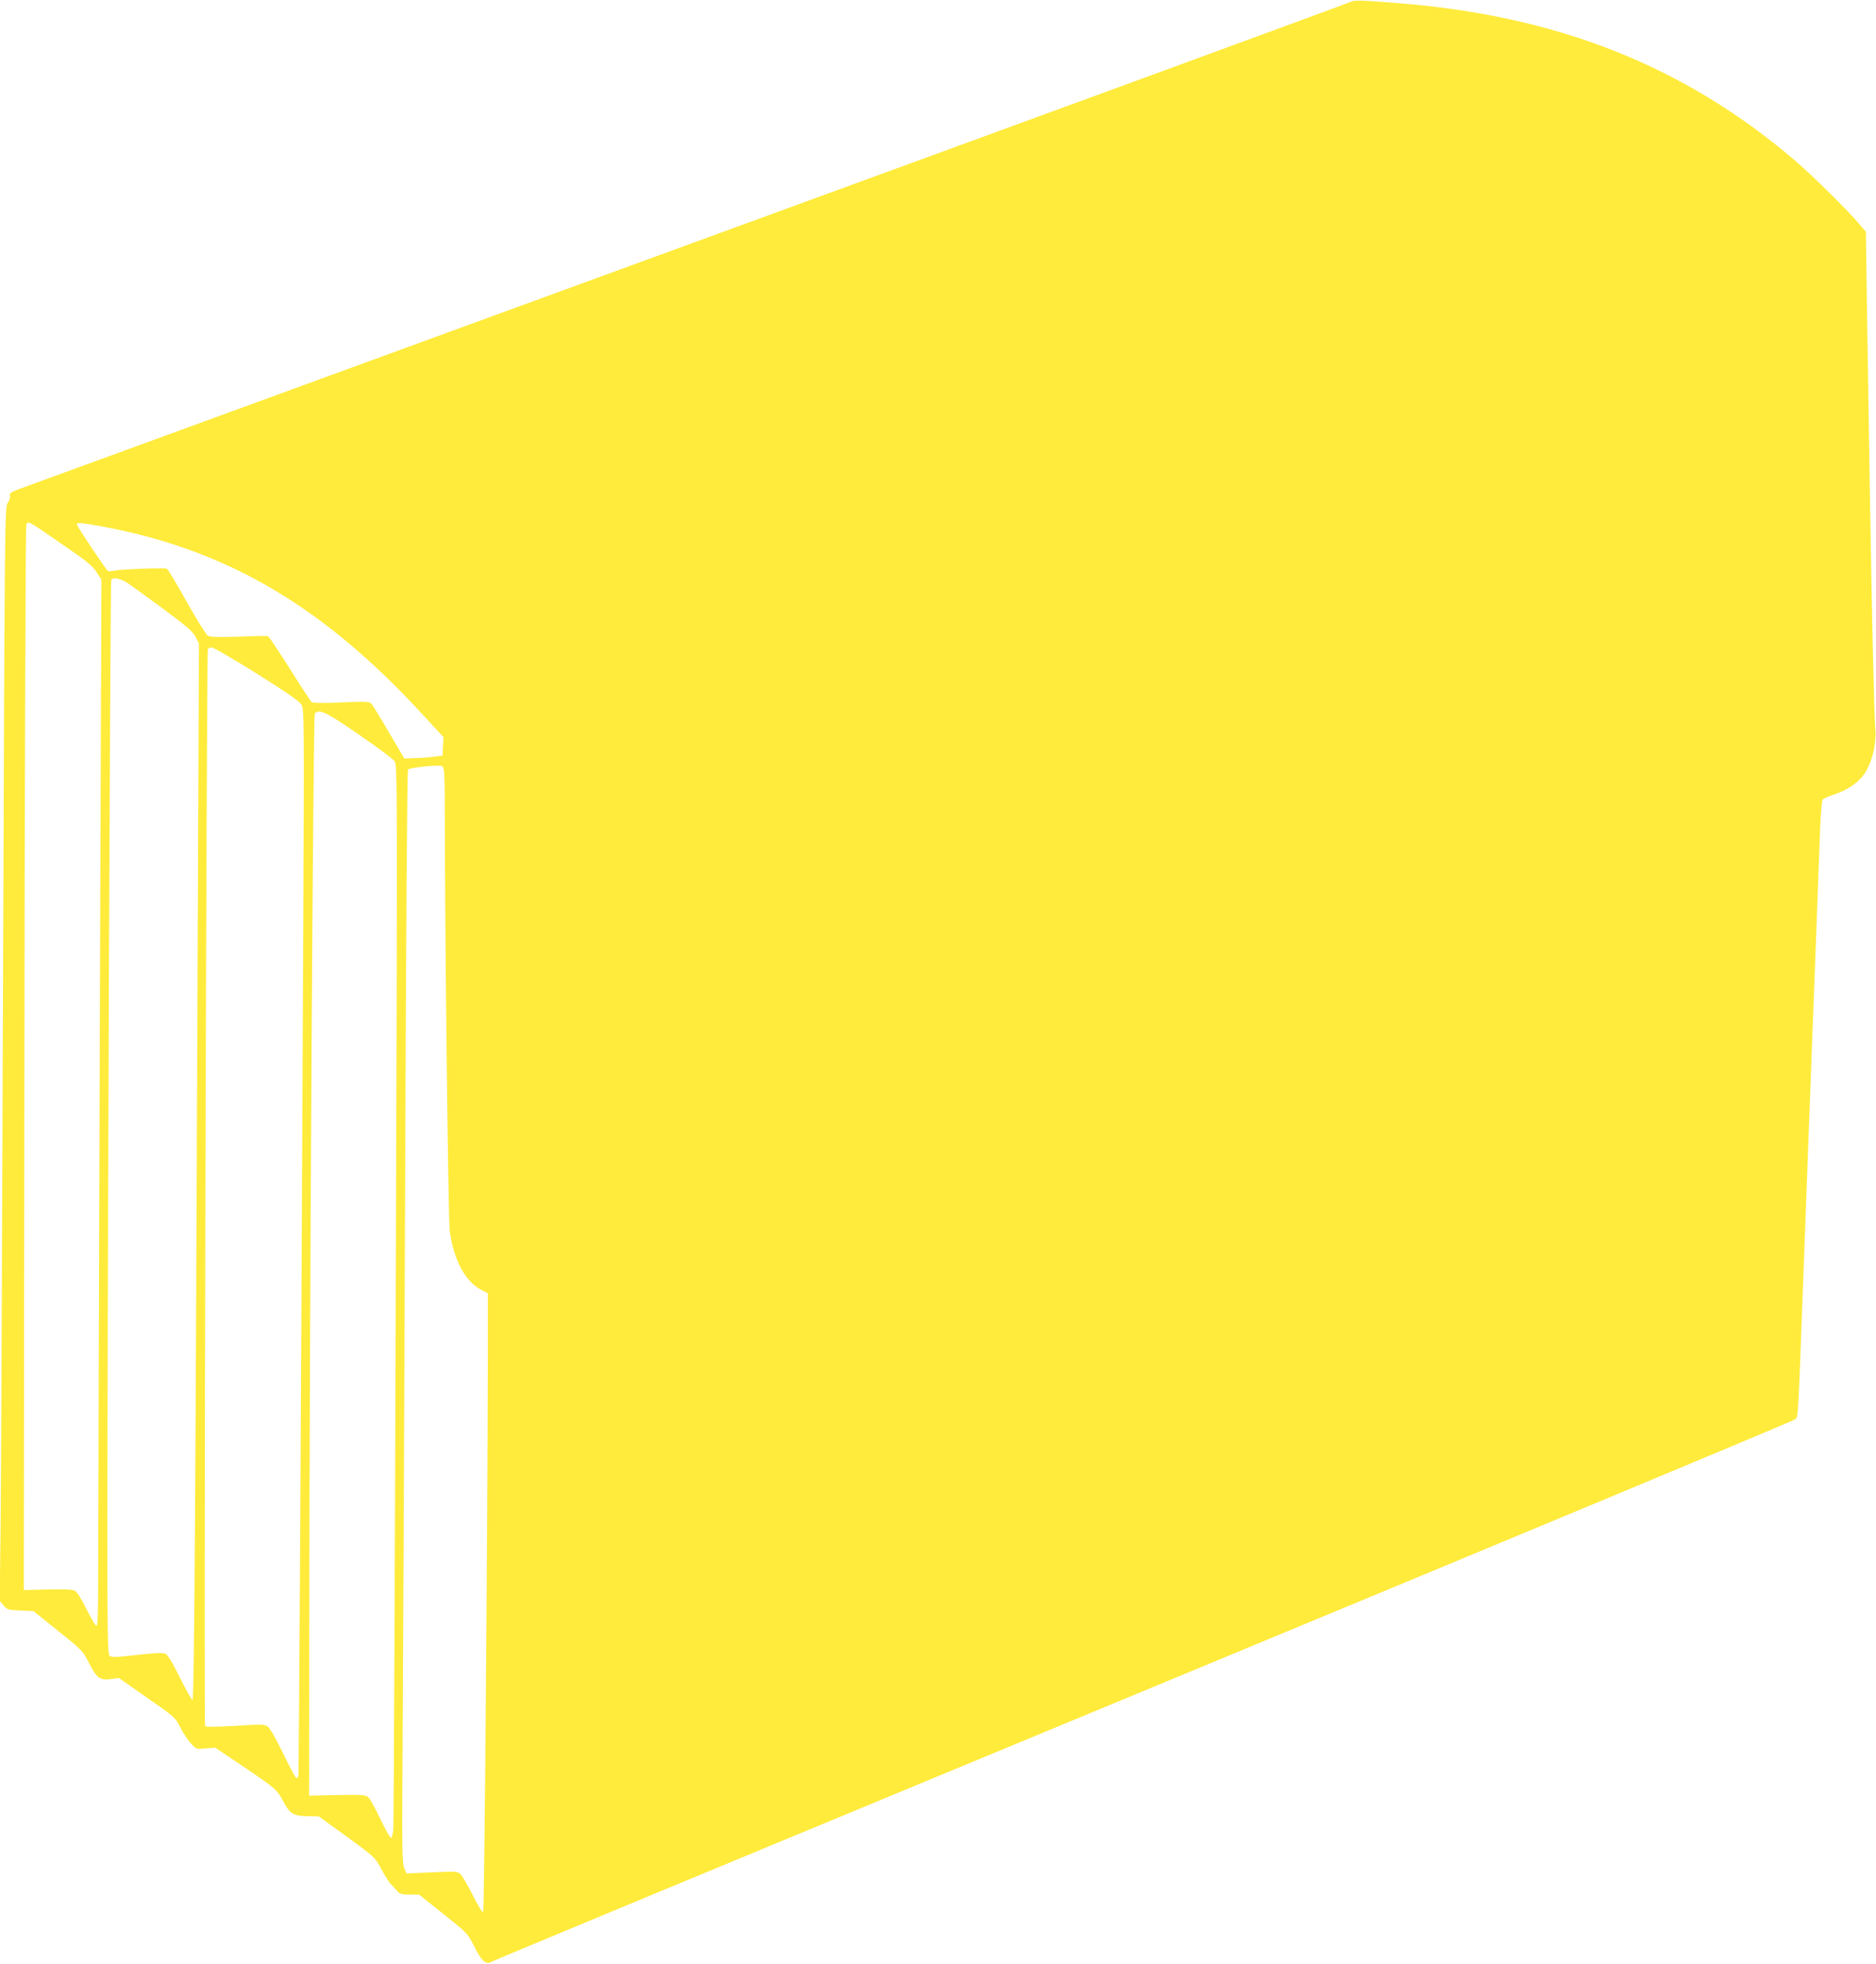 <?xml version="1.0" standalone="no"?>
<!DOCTYPE svg PUBLIC "-//W3C//DTD SVG 20010904//EN"
 "http://www.w3.org/TR/2001/REC-SVG-20010904/DTD/svg10.dtd">
<svg version="1.0" xmlns="http://www.w3.org/2000/svg"
 width="1223pt" height="1280pt" viewBox="0 0 1223 1280"
 preserveAspectRatio="xMidYMid meet">
<g transform="translate(0,1280) scale(0.1,-0.1)"
fill="#ffeb3b" stroke="none">
<path d="M8800 12786 c-14 -8 -1955 -719 -4315 -1581 -2360 -862 -4320 -1579
-4358 -1592 -56 -21 -67 -29 -62 -44 4 -10 -2 -30 -14 -46 -20 -28 -20 -45
-31 -3098 -6 -1688 -13 -3293 -16 -3565 l-6 -495 25 -30 c24 -28 30 -30 110
-33 l85 -4 161 -129 c157 -126 162 -131 201 -209 50 -98 70 -114 142 -105 l53
7 183 -128 c180 -125 184 -129 217 -193 18 -36 49 -83 69 -105 36 -39 36 -39
97 -33 l62 5 171 -115 c228 -154 232 -158 274 -238 43 -81 66 -93 169 -94 l61
-1 184 -133 c182 -133 183 -134 223 -209 22 -42 51 -88 65 -102 14 -14 33 -35
42 -46 15 -16 30 -20 79 -20 l61 0 158 -126 c157 -125 159 -127 200 -209 22
-46 51 -90 65 -99 23 -15 27 -15 58 0 17 10 1931 804 4251 1765 2321 962 4228
1757 4239 1767 21 21 18 -30 57 1027 11 303 25 665 30 805 18 472 30 792 50
1325 11 292 23 607 26 700 4 94 11 175 16 182 5 7 33 20 61 29 116 38 192 95
232 175 36 70 58 178 51 252 -8 90 -23 714 -36 1552 -6 402 -15 947 -19 1212
l-7 482 -40 47 c-65 80 -313 325 -425 420 -722 616 -1547 942 -2589 1024 -249
20 -283 20 -310 6z m-8389 -3538 c153 -104 193 -137 218 -177 l32 -49 -11
-3093 c-5 -1702 -10 -3237 -10 -3412 0 -250 -3 -318 -12 -315 -7 3 -36 52 -65
110 -31 64 -60 111 -74 118 -16 9 -70 11 -178 9 l-156 -4 4 3460 c2 1903 8
3470 12 3483 11 29 5 33 240 -130z m323 107 c779 -158 1393 -527 2028 -1220
l129 -140 -3 -60 -3 -60 -46 -6 c-26 -4 -82 -9 -125 -10 l-78 -4 -101 172
c-55 95 -107 179 -115 187 -13 13 -42 14 -195 7 -112 -5 -185 -4 -193 2 -6 5
-71 103 -142 217 -72 114 -136 210 -143 213 -6 2 -93 1 -192 -3 -132 -4 -185
-3 -200 6 -11 6 -73 106 -138 222 -65 116 -123 213 -130 215 -18 7 -307 -4
-343 -13 -17 -4 -36 -5 -41 -1 -12 7 -191 275 -200 298 -6 14 1 15 50 10 31
-4 112 -18 181 -32z m103 -359 c27 -19 133 -95 234 -170 150 -111 188 -145
205 -179 l21 -42 -9 -2135 c-14 -3576 -22 -4750 -33 -4751 -5 -1 -42 64 -82
145 -50 101 -79 149 -95 156 -17 8 -70 5 -187 -8 -139 -16 -165 -16 -177 -5
-12 12 -14 149 -14 856 1 1694 19 6147 25 6157 13 20 64 9 112 -24z m837 -587
c194 -122 278 -180 291 -202 18 -29 18 -93 12 -1481 -15 -3170 -28 -5492 -32
-5504 -2 -6 -8 -12 -13 -12 -5 0 -44 72 -86 160 -49 101 -87 167 -102 176 -21
14 -45 15 -210 4 -125 -7 -190 -8 -197 -1 -9 9 9 6988 18 7019 3 6 14 12 25
12 11 0 143 -77 294 -171z m665 -397 c118 -81 223 -159 233 -173 19 -25 19
-107 8 -3470 -6 -1894 -13 -3468 -16 -3497 -3 -28 -10 -52 -15 -52 -6 0 -37
55 -69 122 -32 68 -67 131 -78 142 -19 16 -37 18 -204 15 l-183 -4 1 1060 c2
2071 26 5980 36 5993 27 33 71 13 287 -136z m555 -233 c3 -17 6 -129 6 -248
-1 -712 22 -2685 32 -2756 27 -192 102 -331 209 -385 l39 -20 0 -393 c0 -952
-22 -3633 -30 -3641 -5 -5 -34 43 -68 110 -33 66 -69 127 -80 138 -19 17 -33
18 -186 11 l-166 -7 -15 36 c-14 33 -15 134 -10 864 3 455 10 2055 16 3557 6
1676 13 2733 19 2739 9 9 105 22 186 25 39 1 42 -1 48 -30z"/>
</g>
</svg>
